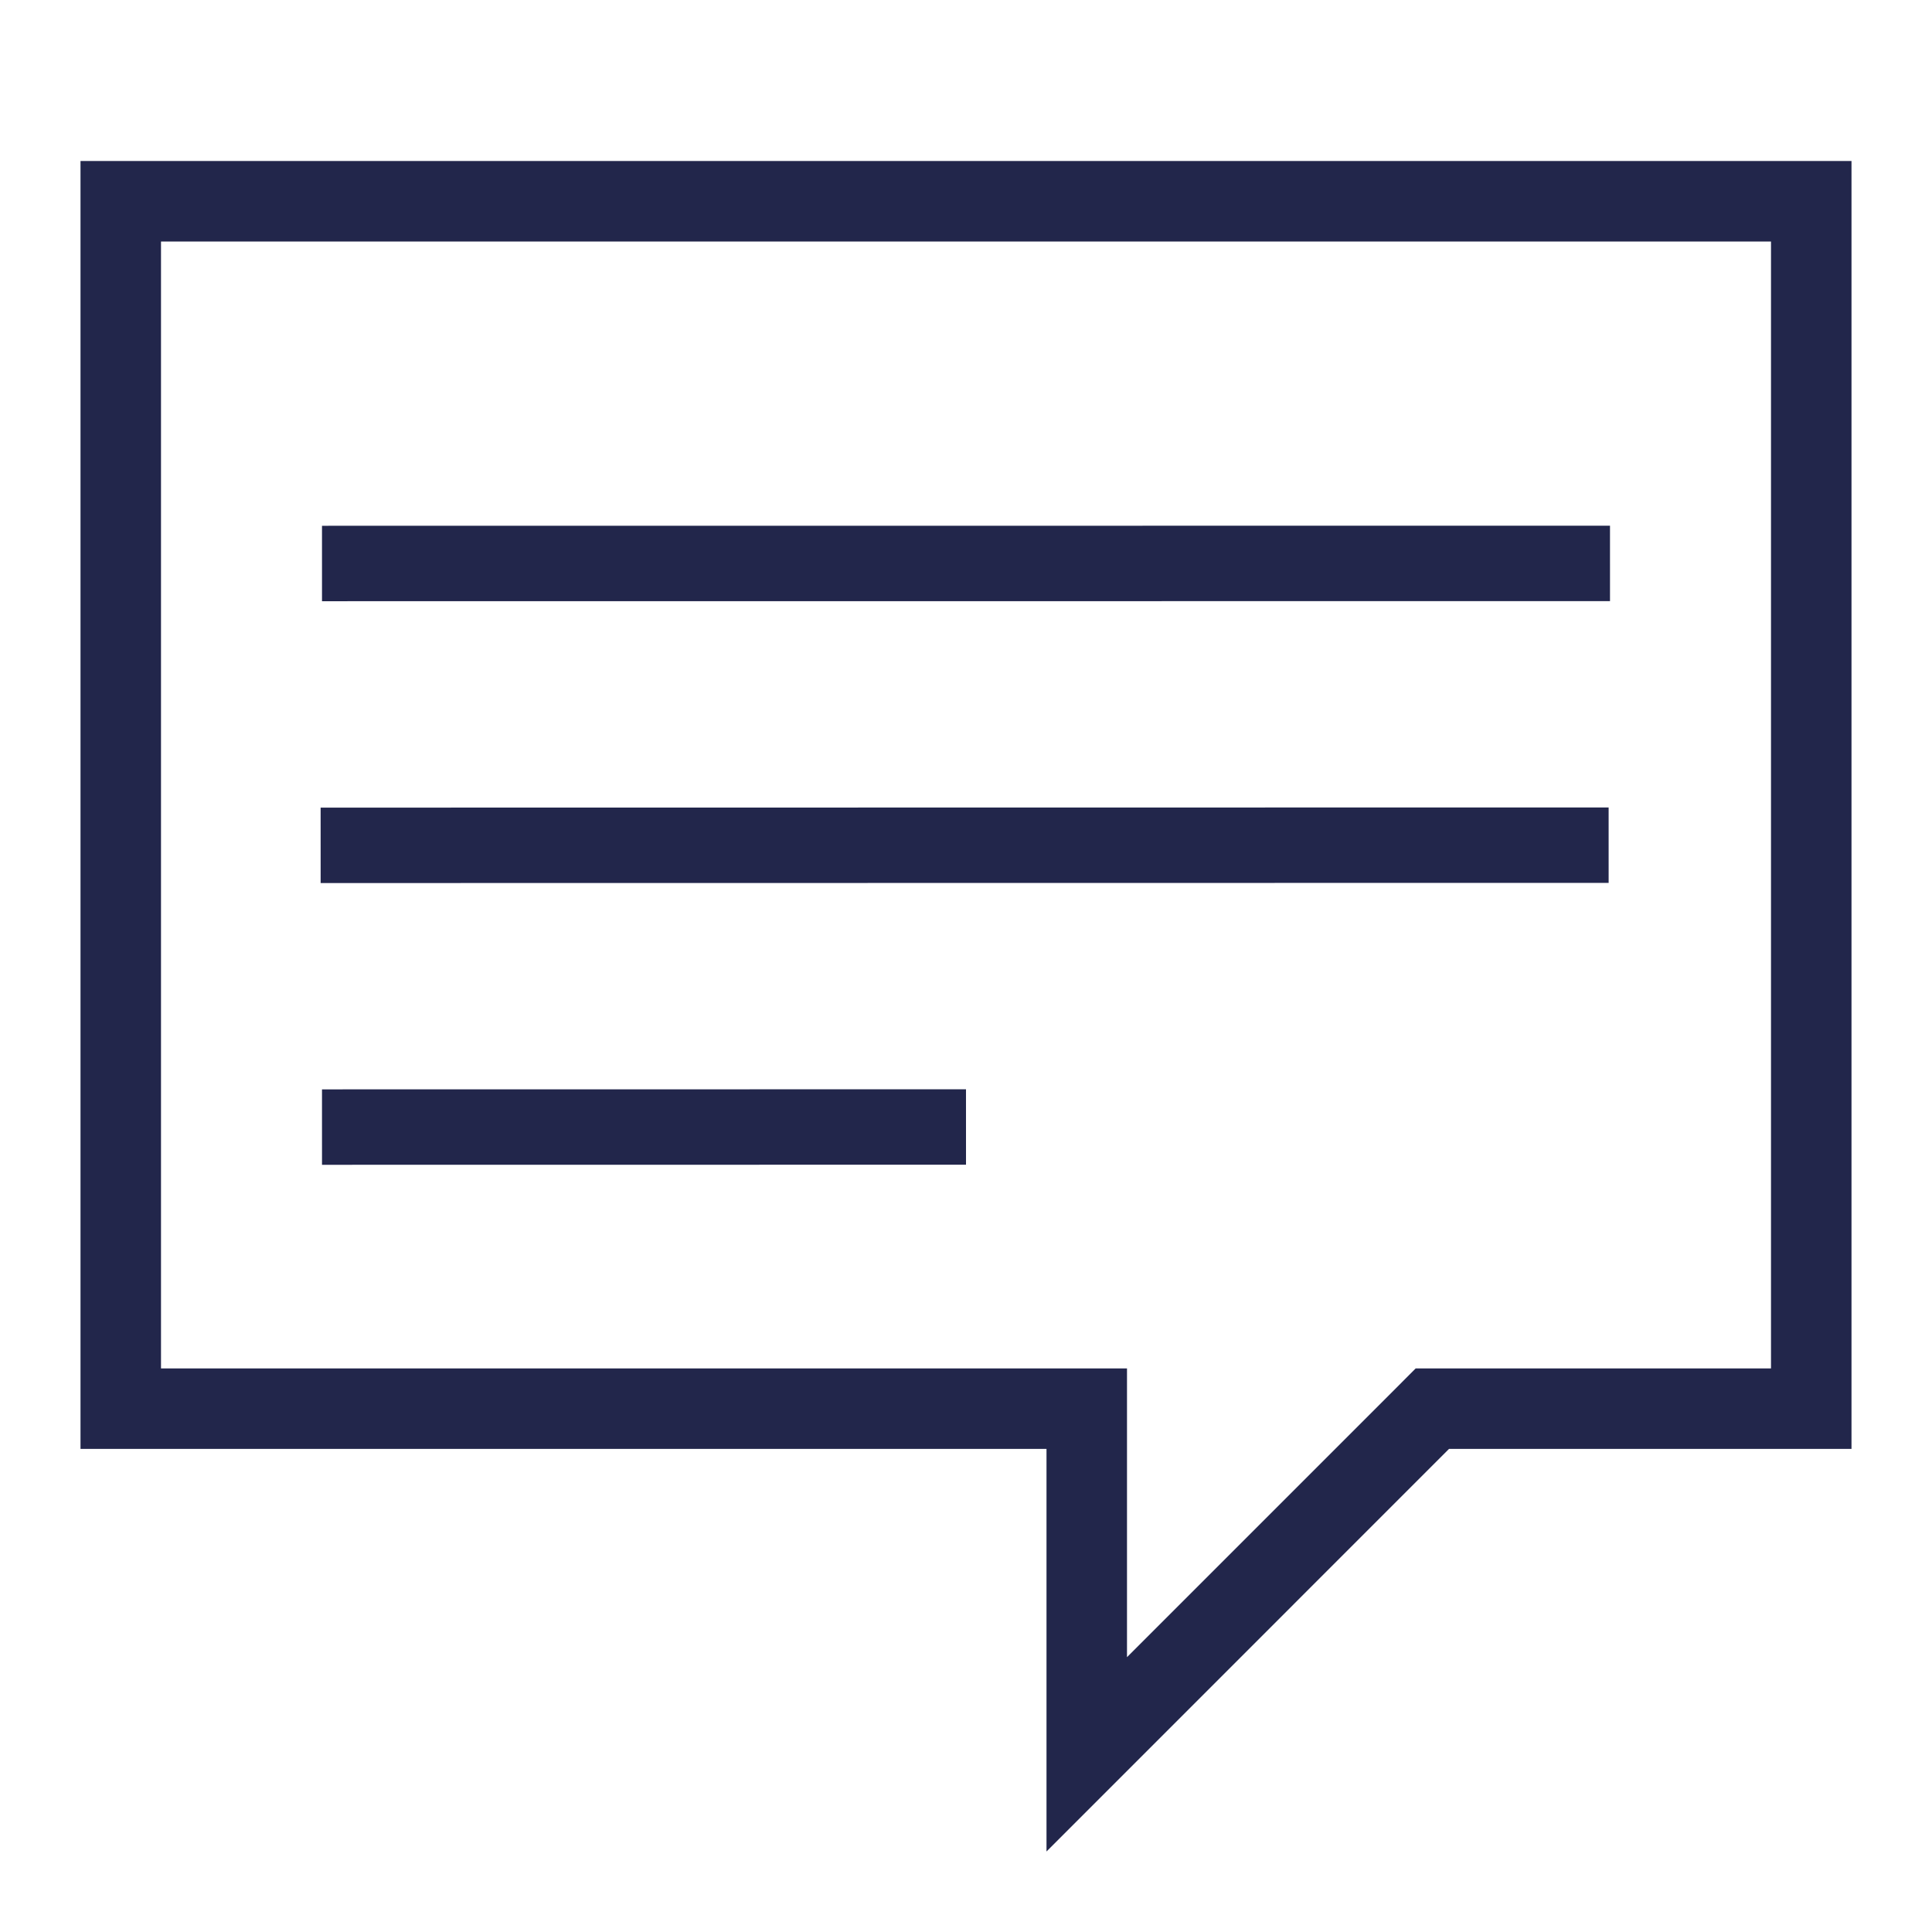 <?xml version="1.0" encoding="UTF-8"?>
<svg width="24px" height="24px" viewBox="0 0 24 24" version="1.1" xmlns="http://www.w3.org/2000/svg" xmlns:xlink="http://www.w3.org/1999/xlink">
    <!-- Generator: Sketch 57.1 (83088) - https://sketch.com -->
    <title>Icons/24px/colorPrimary/Position</title>
    <desc>Created with Sketch.</desc>
    <g id="Icons/24px/colorPrimary/Position" stroke="none" stroke-width="1" fill="none" fill-rule="evenodd">
        <g id="Group-5" transform="translate(1, 2)">
            <path d="M3,5 L19,4.999" id="Stroke-1" stroke="#22264B" stroke-width="0.937"></path>
            <path d="M2.983,8.501 L18.983,8.499" id="Stroke-2" stroke="#22264B" stroke-width="0.937"></path>
            <path d="M3,12.001 L11,12" id="Stroke-3" stroke="#22264B" stroke-width="0.937"></path>
            <path d="M0,0 L0,15.999 L12,15.999 L12,21 L17,15.999 L22,15.999 L22,0 L0,0 Z M1,1 L21,1 L21,14.999 L17,14.999 L16.586,14.999 L16.293,15.293 L13,18.586 L13,15.999 L13,14.999 L12,14.999 L1,14.999 L1,1 Z" id="Fill-4" fill="#22264B"></path>
        </g>
    </g>
</svg>